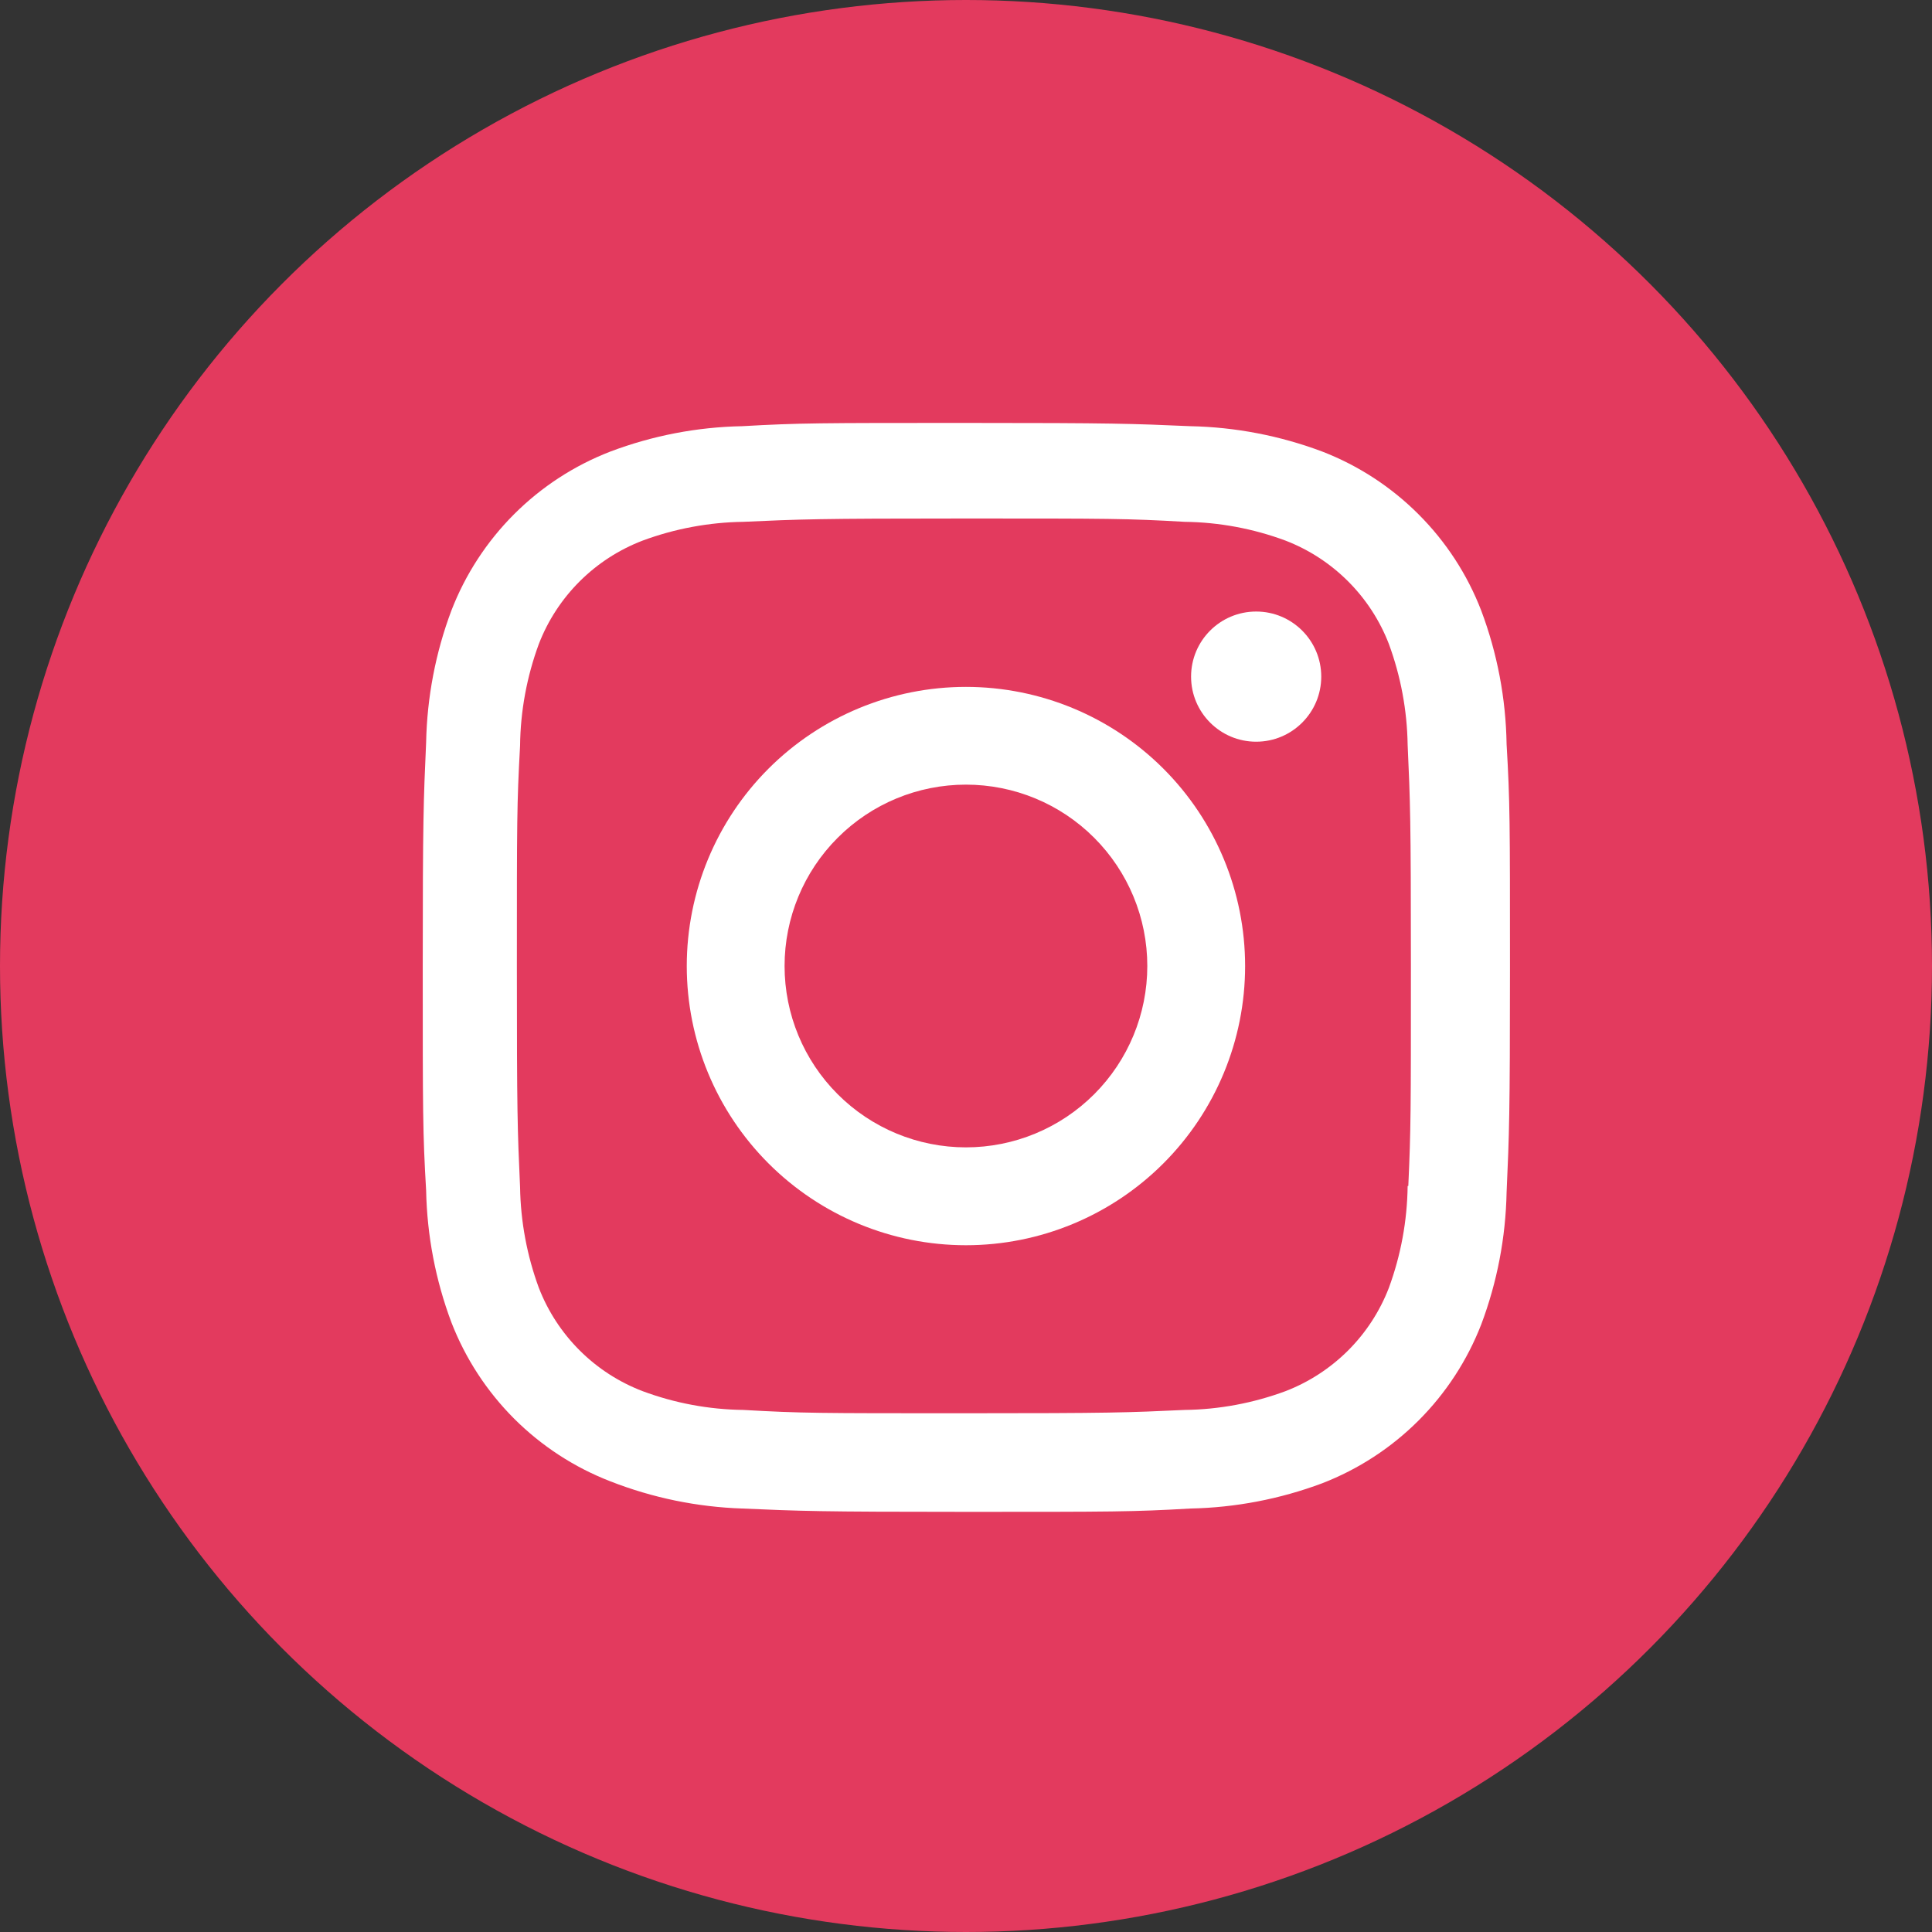 <svg width="32" height="32" viewBox="0 0 32 32" fill="none" xmlns="http://www.w3.org/2000/svg">
<rect x="0" y="0" width="32" height="32" fill="#333333" stroke="none"/>
<circle cx="16" cy="16" r="16" fill="#E33A5E"/>
<path d="M15.999 11.377C14.773 11.377 13.597 11.864 12.729 12.731C11.862 13.598 11.375 14.774 11.375 16.001C11.375 17.227 11.862 18.403 12.729 19.27C13.597 20.138 14.773 20.625 15.999 20.625C17.225 20.625 18.401 20.138 19.269 19.27C20.136 18.403 20.623 17.227 20.623 16.001C20.623 14.774 20.136 13.598 19.269 12.731C18.401 11.864 17.225 11.377 15.999 11.377ZM15.999 19.004C15.202 19.004 14.438 18.687 13.875 18.124C13.311 17.561 12.995 16.797 12.995 16C12.995 15.203 13.311 14.439 13.875 13.876C14.438 13.312 15.202 12.996 15.999 12.996C16.796 12.996 17.56 13.312 18.123 13.876C18.686 14.439 19.003 15.203 19.003 16C19.003 16.797 18.686 17.561 18.123 18.124C17.56 18.687 16.796 19.004 15.999 19.004Z" fill="white"/>
<path d="M20.806 12.285C21.401 12.285 21.884 11.802 21.884 11.207C21.884 10.611 21.401 10.129 20.806 10.129C20.211 10.129 19.728 10.611 19.728 11.207C19.728 11.802 20.211 12.285 20.806 12.285Z" fill="white"/>
<path d="M24.533 10.111C24.302 9.513 23.948 8.97 23.494 8.517C23.041 8.064 22.498 7.71 21.9 7.479C21.2 7.216 20.461 7.074 19.714 7.059C18.751 7.017 18.446 7.005 16.004 7.005C13.562 7.005 13.249 7.005 12.294 7.059C11.547 7.073 10.809 7.215 10.11 7.479C9.512 7.71 8.969 8.063 8.515 8.517C8.062 8.97 7.708 9.513 7.477 10.111C7.214 10.81 7.073 11.55 7.058 12.297C7.015 13.259 7.002 13.564 7.002 16.007C7.002 18.449 7.002 18.76 7.058 19.717C7.073 20.465 7.214 21.203 7.477 21.904C7.709 22.502 8.063 23.044 8.516 23.498C8.97 23.951 9.513 24.305 10.111 24.536C10.808 24.809 11.547 24.961 12.296 24.986C13.259 25.028 13.564 25.041 16.006 25.041C18.448 25.041 18.761 25.041 19.716 24.986C20.463 24.971 21.202 24.829 21.902 24.567C22.5 24.335 23.043 23.981 23.496 23.528C23.949 23.075 24.303 22.532 24.535 21.934C24.798 21.234 24.939 20.496 24.954 19.748C24.997 18.786 25.01 18.481 25.01 16.038C25.01 13.595 25.01 13.285 24.954 12.328C24.942 11.57 24.8 10.82 24.533 10.111ZM23.315 19.643C23.308 20.219 23.203 20.79 23.004 21.331C22.854 21.72 22.624 22.073 22.329 22.368C22.034 22.662 21.681 22.892 21.292 23.042C20.757 23.24 20.192 23.346 19.622 23.353C18.672 23.397 18.404 23.408 15.968 23.408C13.53 23.408 13.281 23.408 12.313 23.353C11.743 23.346 11.178 23.241 10.644 23.042C10.254 22.893 9.899 22.664 9.603 22.369C9.307 22.074 9.076 21.721 8.925 21.331C8.728 20.796 8.623 20.232 8.614 19.662C8.571 18.712 8.561 18.444 8.561 16.008C8.561 13.571 8.561 13.322 8.614 12.353C8.62 11.777 8.726 11.206 8.925 10.666C9.23 9.877 9.855 9.256 10.644 8.954C11.178 8.756 11.743 8.651 12.313 8.643C13.264 8.6 13.531 8.588 15.968 8.588C18.405 8.588 18.655 8.588 19.622 8.643C20.192 8.65 20.757 8.755 21.292 8.954C21.681 9.104 22.034 9.334 22.329 9.629C22.624 9.924 22.854 10.277 23.004 10.666C23.201 11.201 23.306 11.765 23.315 12.335C23.358 13.286 23.369 13.553 23.369 15.99C23.369 18.426 23.369 18.688 23.326 19.644H23.315V19.643Z" fill="white"/>
</svg>

